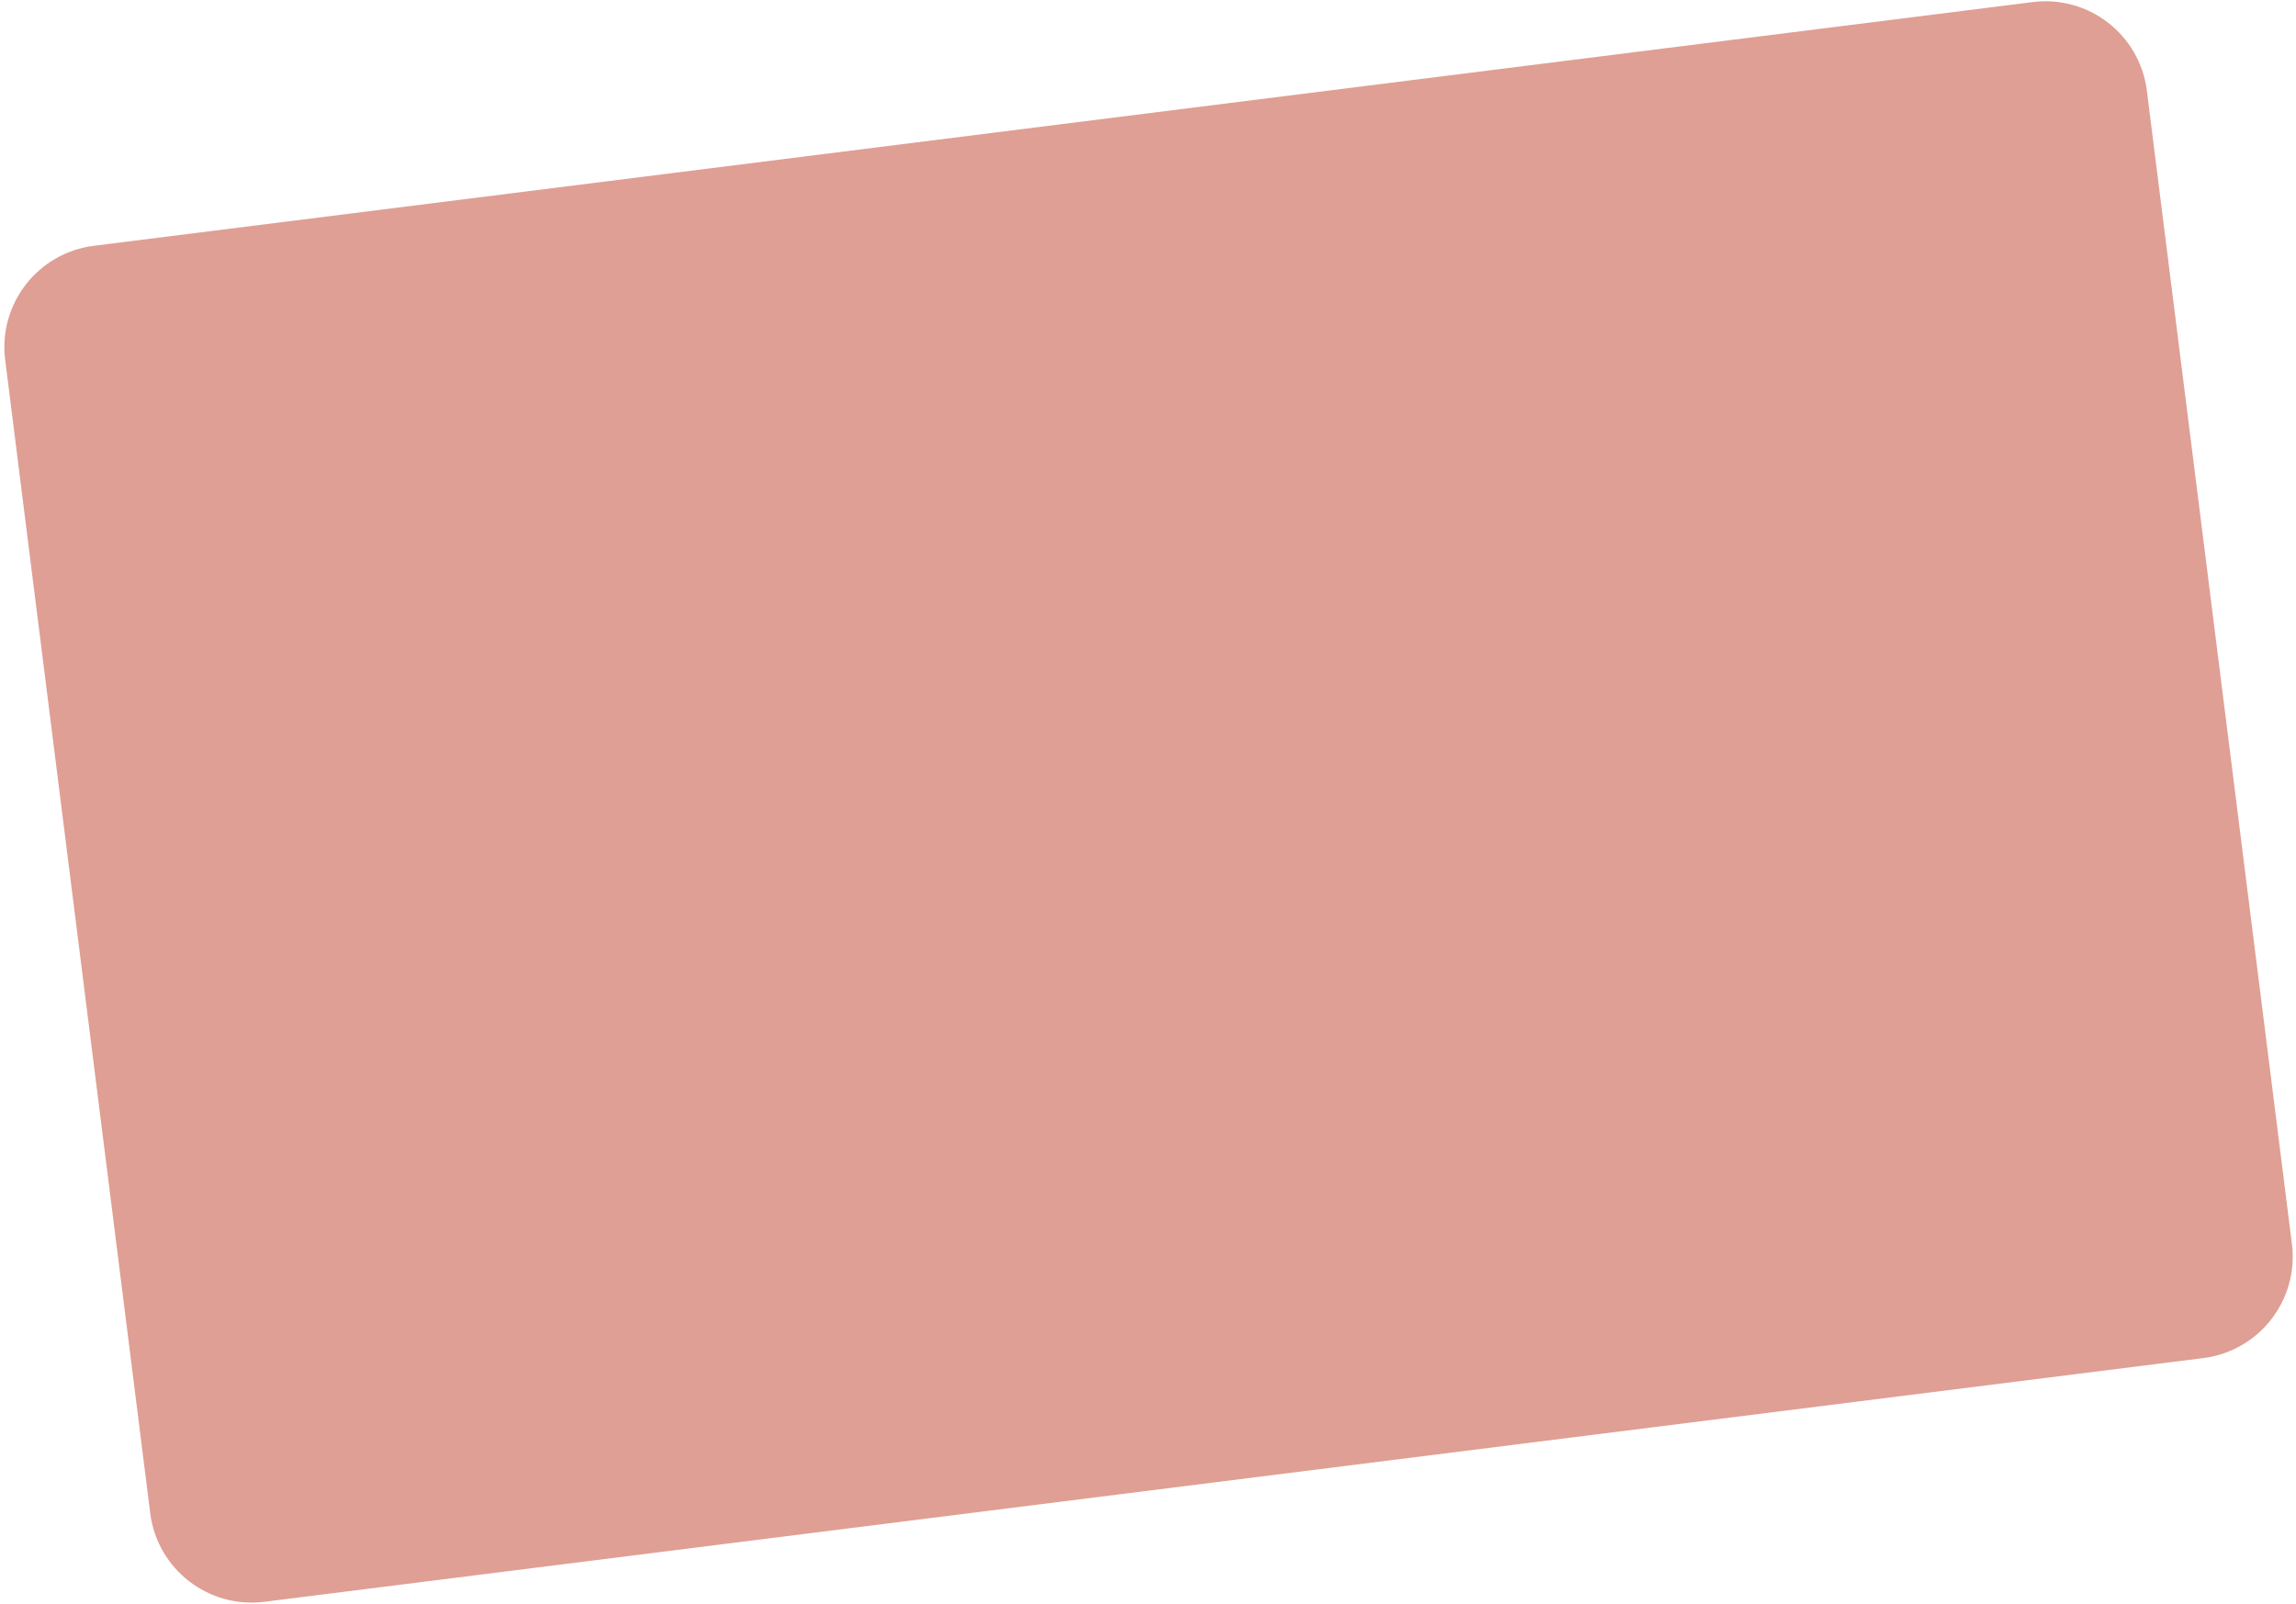 <svg xmlns="http://www.w3.org/2000/svg" width="488" height="341" viewBox="0 0 488 341" fill="none"><path d="M56.185 340.545L468.296 288.732C480.195 287.234 488.627 276.376 487.133 264.478L456.302 19.277C454.804 7.379 443.946 -1.053 432.047 0.441L19.937 52.256C8.038 53.753 -0.395 64.611 1.1 76.51L31.931 321.709C33.428 333.608 44.287 342.04 56.185 340.545" fill="#DF9F94"></path></svg>